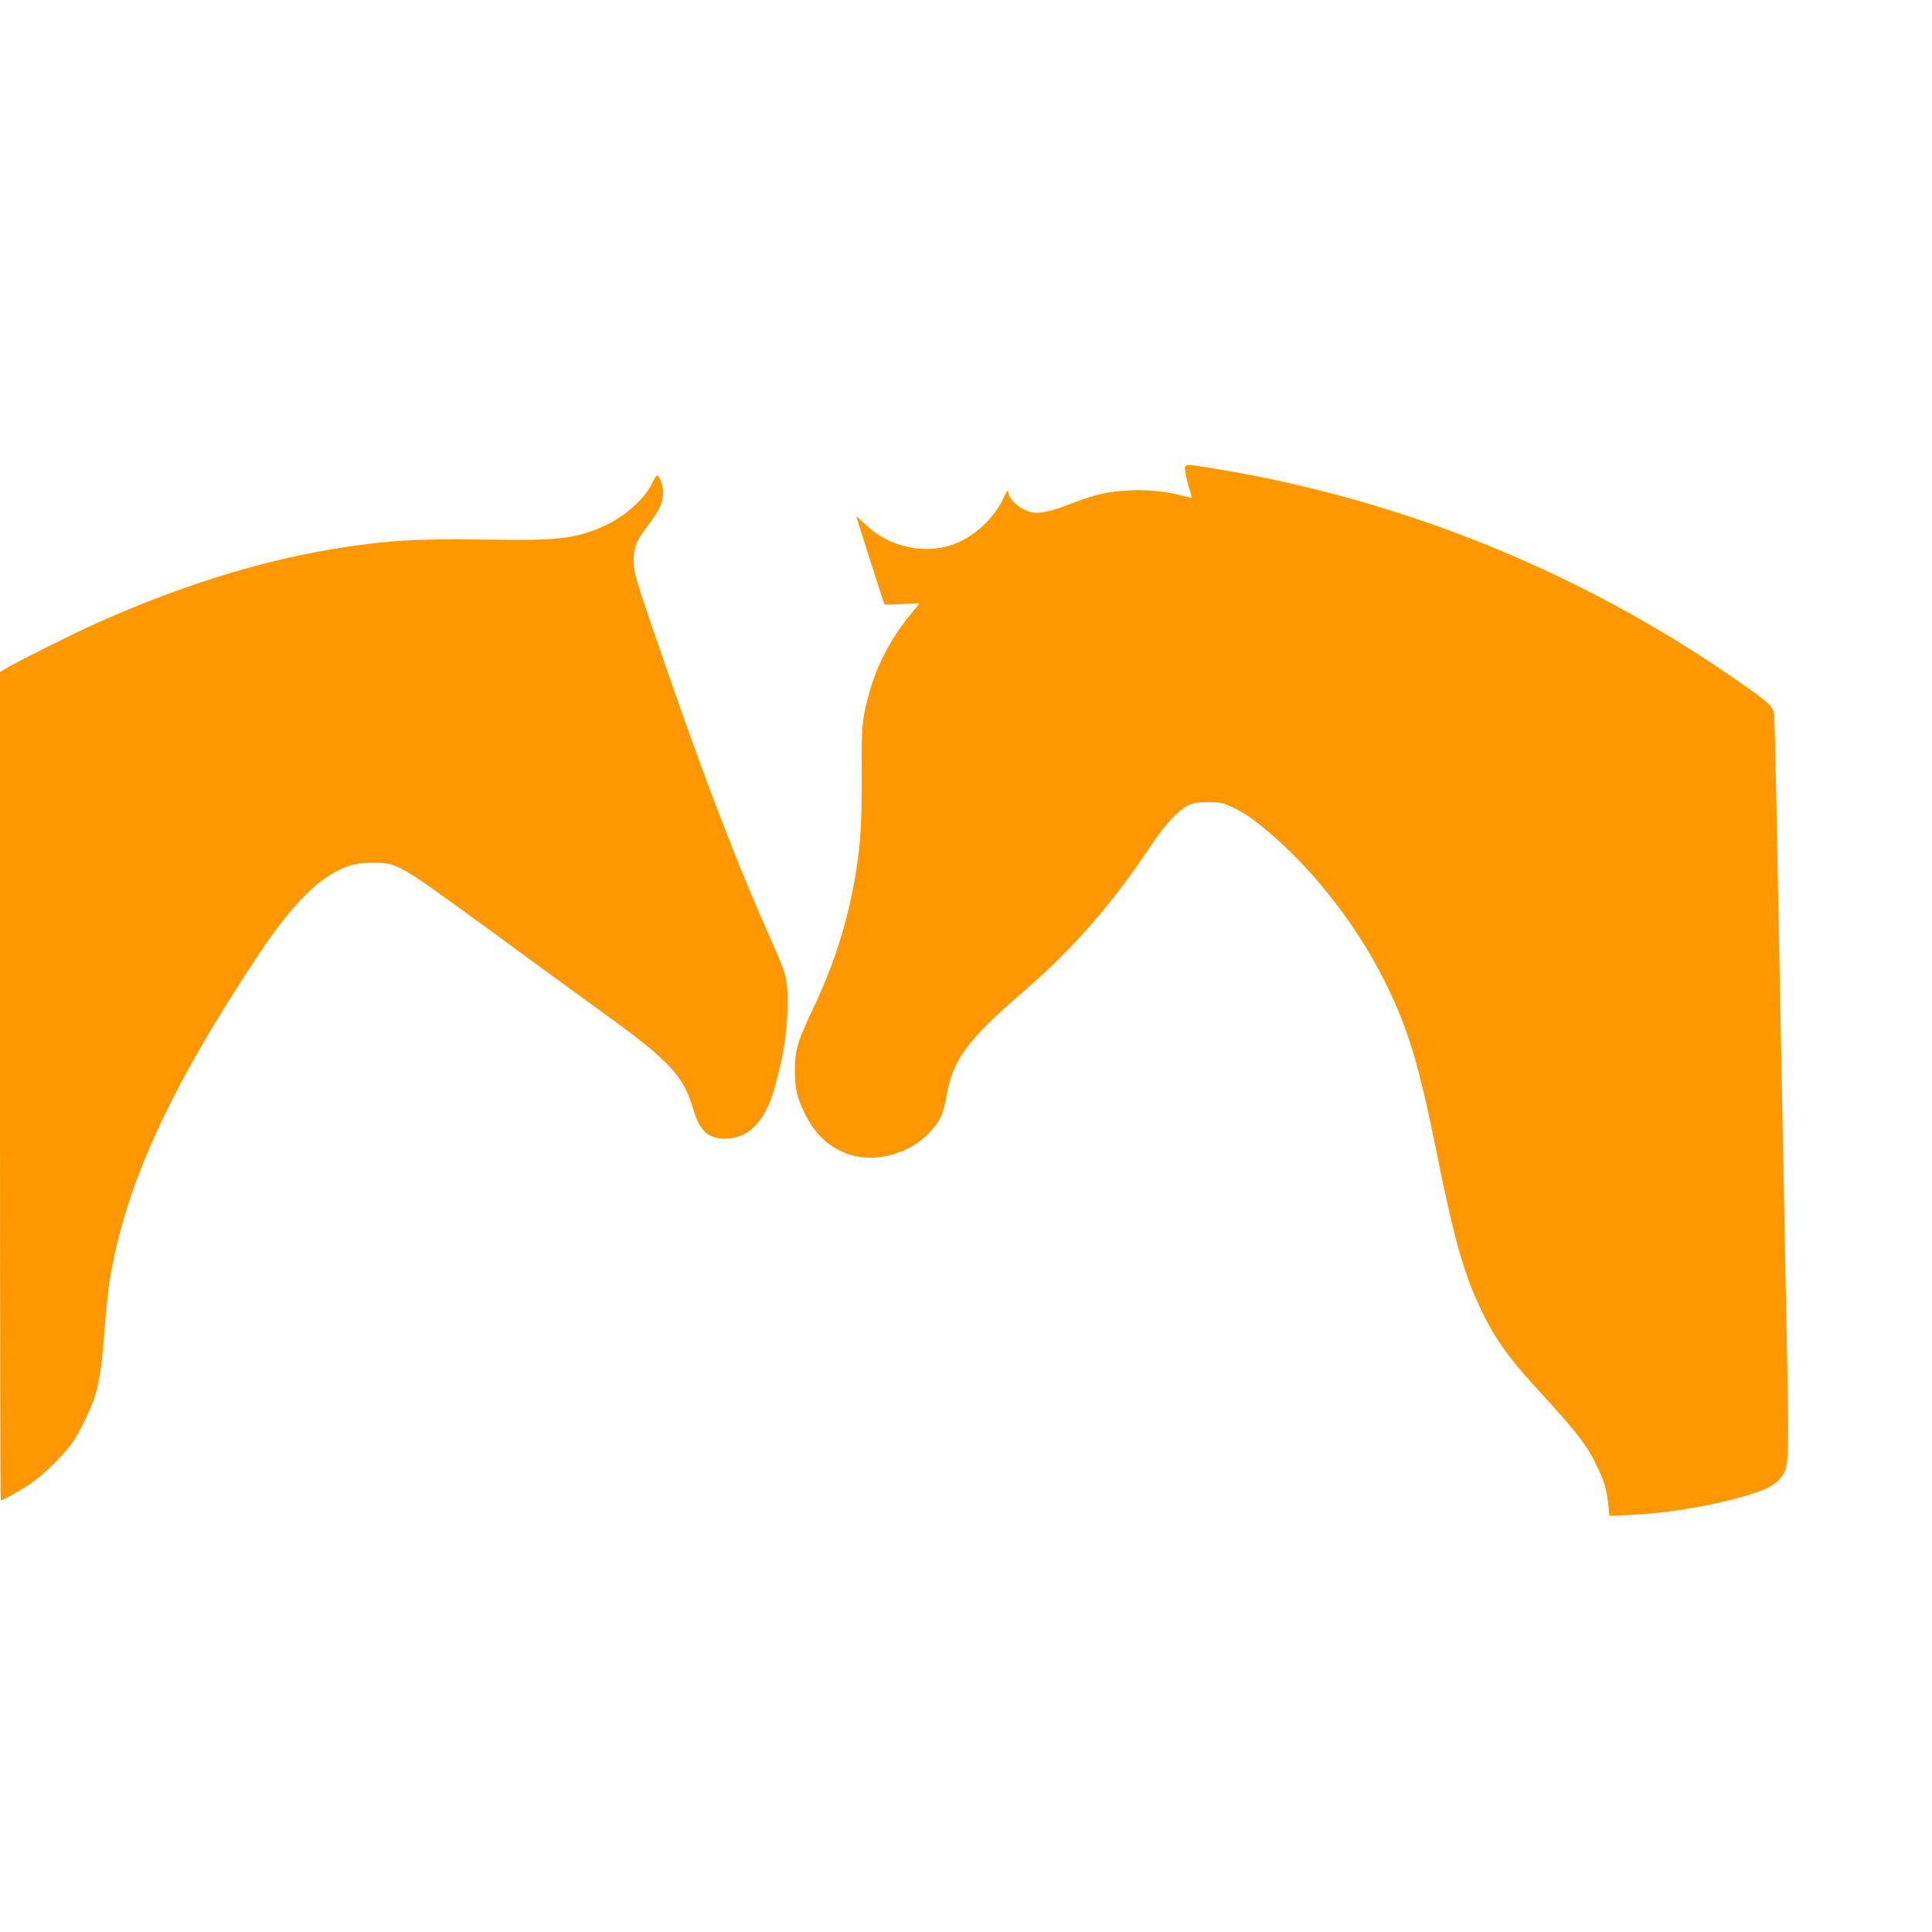 <?xml version="1.0" standalone="no"?>
<!DOCTYPE svg PUBLIC "-//W3C//DTD SVG 20010904//EN"
 "http://www.w3.org/TR/2001/REC-SVG-20010904/DTD/svg10.dtd">
<svg version="1.0" xmlns="http://www.w3.org/2000/svg"
 width="1280pt" height="1280pt" viewBox="0 0 1280 1280"
 preserveAspectRatio="xMidYMid meet">
<g transform="translate(0,1280) scale(0.1,-0.1)"
fill="#ff9800" stroke="none">
<path d="M7854 9668 c4 -29 16 -77 26 -108 10 -30 17 -56 16 -58 -2 -1 -37 6
-77 17 -159 44 -389 44 -551 2 -43 -11 -122 -38 -175 -59 -116 -47 -202 -66
-252 -57 -79 14 -160 85 -162 140 0 12 -10 -1 -24 -32 -67 -148 -202 -273
-348 -323 -191 -64 -420 -12 -570 132 -34 32 -62 58 -63 58 -3 0 182 -579 186
-584 3 -3 56 -2 118 2 62 4 112 6 112 4 0 -2 -27 -36 -59 -75 -136 -166 -225
-339 -280 -547 -39 -144 -44 -206 -42 -508 2 -294 -7 -454 -35 -632 -53 -333
-144 -623 -295 -940 -94 -197 -113 -262 -113 -390 0 -116 14 -181 65 -286 129
-272 404 -367 679 -236 92 43 185 132 223 213 14 30 32 96 40 145 38 229 140
369 497 675 330 284 592 581 850 969 97 145 180 236 247 271 40 20 62 24 138
24 80 0 97 -3 157 -32 87 -41 142 -79 253 -174 314 -268 608 -656 790 -1044
133 -280 202 -517 315 -1080 107 -531 171 -765 270 -984 98 -217 192 -354 397
-576 266 -289 333 -377 402 -527 43 -93 56 -141 67 -242 l7 -69 136 6 c240 11
509 54 750 122 147 42 214 76 252 128 53 73 53 78 35 1012 -9 473 -25 1308
-36 1855 -11 547 -24 1254 -30 1570 -6 316 -13 593 -16 616 -6 49 -28 72 -174
176 -1051 747 -2258 1244 -3532 1453 -213 35 -202 36 -194 -27z"/>
<path d="M4320 9598 c-52 -110 -194 -232 -340 -293 -182 -76 -295 -88 -760
-80 -458 8 -676 -6 -1035 -66 -480 -81 -1017 -250 -1550 -490 -139 -62 -525
-255 -598 -299 l-37 -22 0 -2744 c0 -1509 2 -2744 5 -2744 14 0 118 58 190
105 85 57 208 175 276 265 58 78 145 261 168 355 27 108 38 194 56 431 9 111
22 244 31 295 101 632 398 1280 997 2179 163 245 322 423 450 504 106 68 178
90 292 90 171 0 159 7 826 -480 255 -187 588 -430 739 -539 406 -295 498 -395
560 -605 45 -153 99 -204 216 -204 157 1 268 119 329 347 57 212 77 338 82
497 6 193 -3 237 -93 437 -232 518 -447 1075 -729 1893 -187 542 -196 573
-197 656 0 88 18 131 95 233 75 98 100 151 100 215 1 48 -23 116 -41 116 -4 0
-18 -24 -32 -52z"/>
</g>
</svg>
